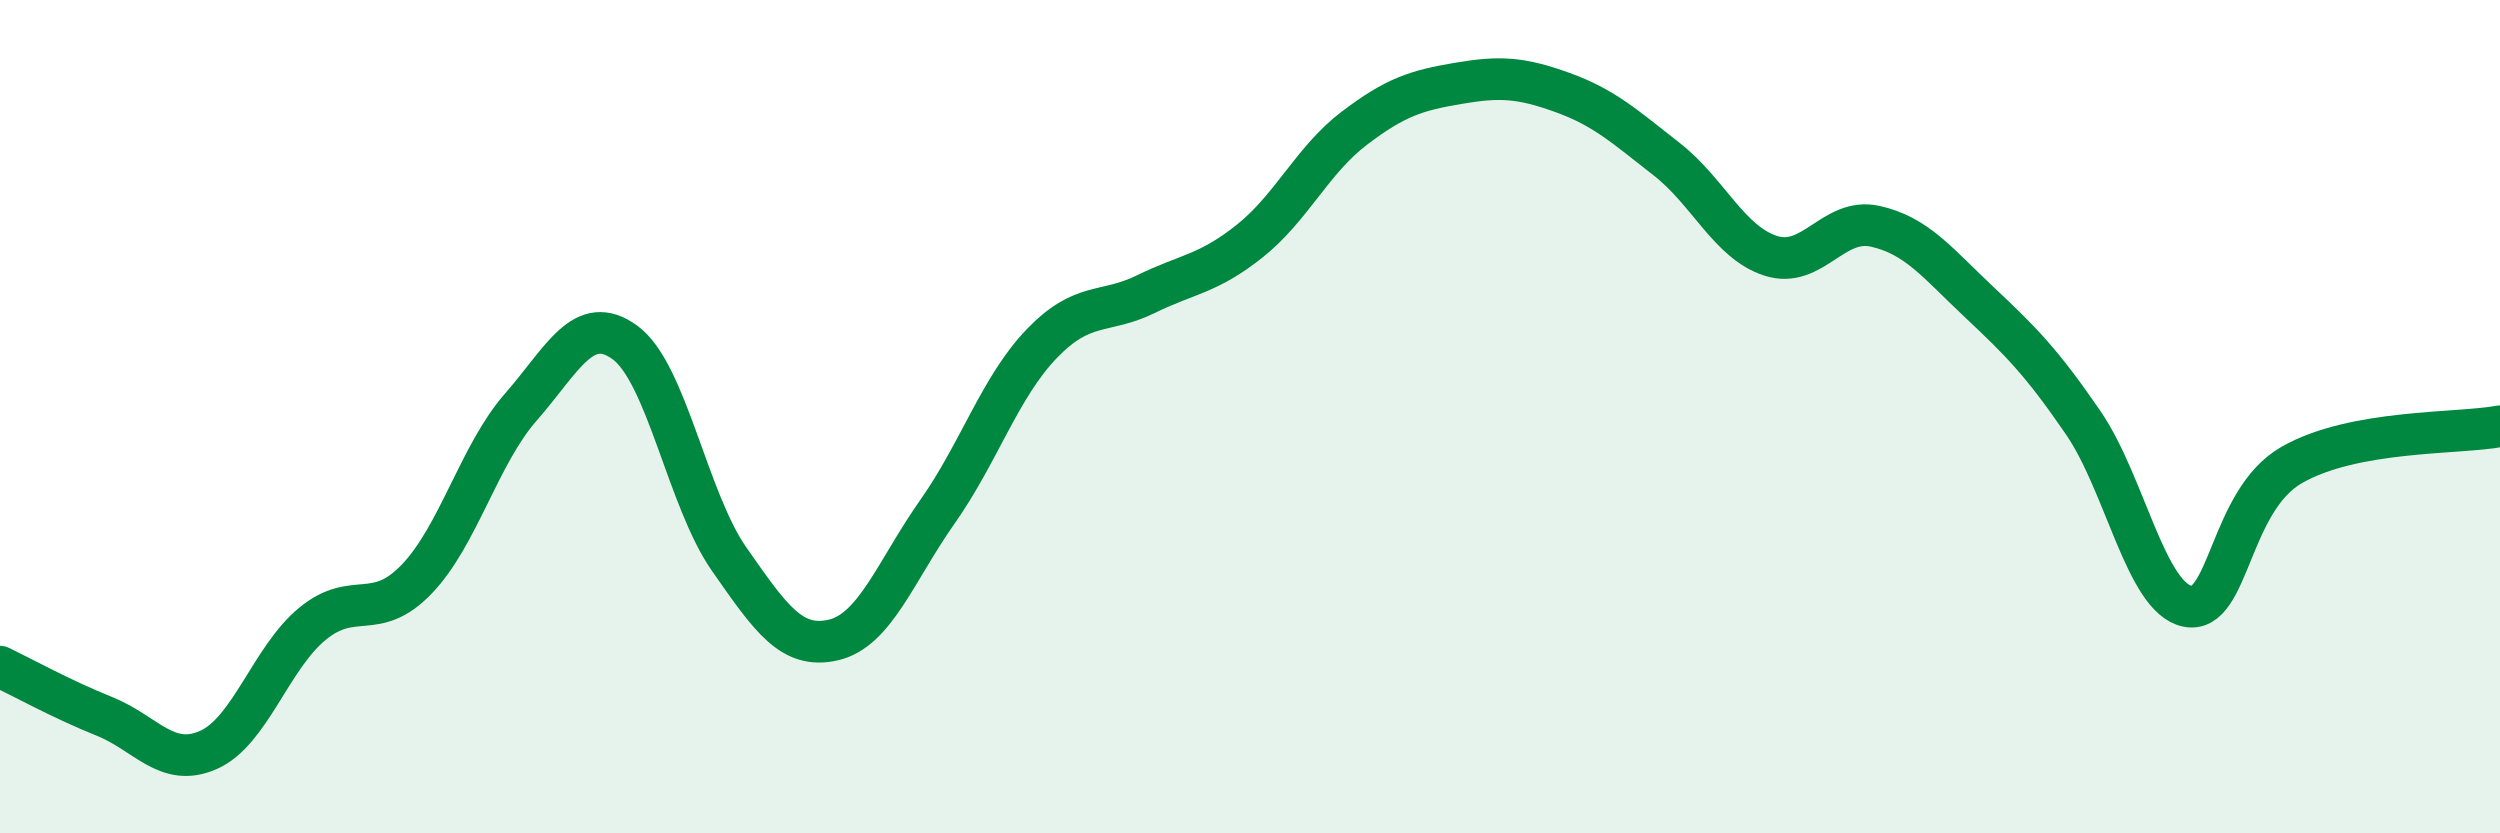 
    <svg width="60" height="20" viewBox="0 0 60 20" xmlns="http://www.w3.org/2000/svg">
      <path
        d="M 0,16 C 0.5,16.24 1.5,16.79 2.5,17.19 C 3.5,17.59 4,18.44 5,18 C 6,17.56 6.5,15.79 7.5,14.97 C 8.5,14.15 9,14.94 10,13.9 C 11,12.86 11.5,10.91 12.5,9.77 C 13.5,8.63 14,7.49 15,8.22 C 16,8.95 16.5,11.99 17.5,13.42 C 18.5,14.85 19,15.59 20,15.36 C 21,15.13 21.5,13.7 22.5,12.28 C 23.5,10.86 24,9.29 25,8.25 C 26,7.21 26.5,7.55 27.5,7.06 C 28.5,6.57 29,6.58 30,5.78 C 31,4.98 31.5,3.84 32.5,3.08 C 33.5,2.32 34,2.17 35,2 C 36,1.83 36.5,1.86 37.5,2.22 C 38.5,2.58 39,3.04 40,3.82 C 41,4.6 41.5,5.82 42.5,6.14 C 43.5,6.46 44,5.21 45,5.43 C 46,5.65 46.5,6.31 47.5,7.25 C 48.5,8.19 49,8.69 50,10.15 C 51,11.61 51.5,14.35 52.5,14.55 C 53.5,14.75 53.5,12.02 55,11.16 C 56.5,10.3 59,10.42 60,10.23L60 20L0 20Z"
        fill="#008740"
        opacity="0.1"
        stroke-linecap="round"
        stroke-linejoin="round"
      />
      <path
        d="M 0,16 C 0.5,16.24 1.5,16.79 2.5,17.19 C 3.5,17.59 4,18.44 5,18 C 6,17.56 6.5,15.79 7.5,14.97 C 8.5,14.15 9,14.94 10,13.9 C 11,12.86 11.5,10.91 12.5,9.77 C 13.5,8.63 14,7.49 15,8.22 C 16,8.95 16.5,11.99 17.5,13.42 C 18.5,14.85 19,15.59 20,15.36 C 21,15.13 21.5,13.7 22.5,12.28 C 23.5,10.86 24,9.29 25,8.25 C 26,7.21 26.5,7.55 27.5,7.06 C 28.5,6.57 29,6.58 30,5.78 C 31,4.98 31.5,3.84 32.5,3.08 C 33.5,2.32 34,2.17 35,2 C 36,1.83 36.5,1.86 37.5,2.22 C 38.5,2.58 39,3.04 40,3.82 C 41,4.6 41.5,5.82 42.5,6.14 C 43.5,6.46 44,5.21 45,5.43 C 46,5.65 46.5,6.31 47.5,7.25 C 48.5,8.19 49,8.69 50,10.15 C 51,11.61 51.5,14.35 52.5,14.55 C 53.5,14.75 53.5,12.02 55,11.16 C 56.5,10.3 59,10.42 60,10.23"
        stroke="#008740"
        stroke-width="1"
        fill="none"
        stroke-linecap="round"
        stroke-linejoin="round"
      />
    </svg>
  